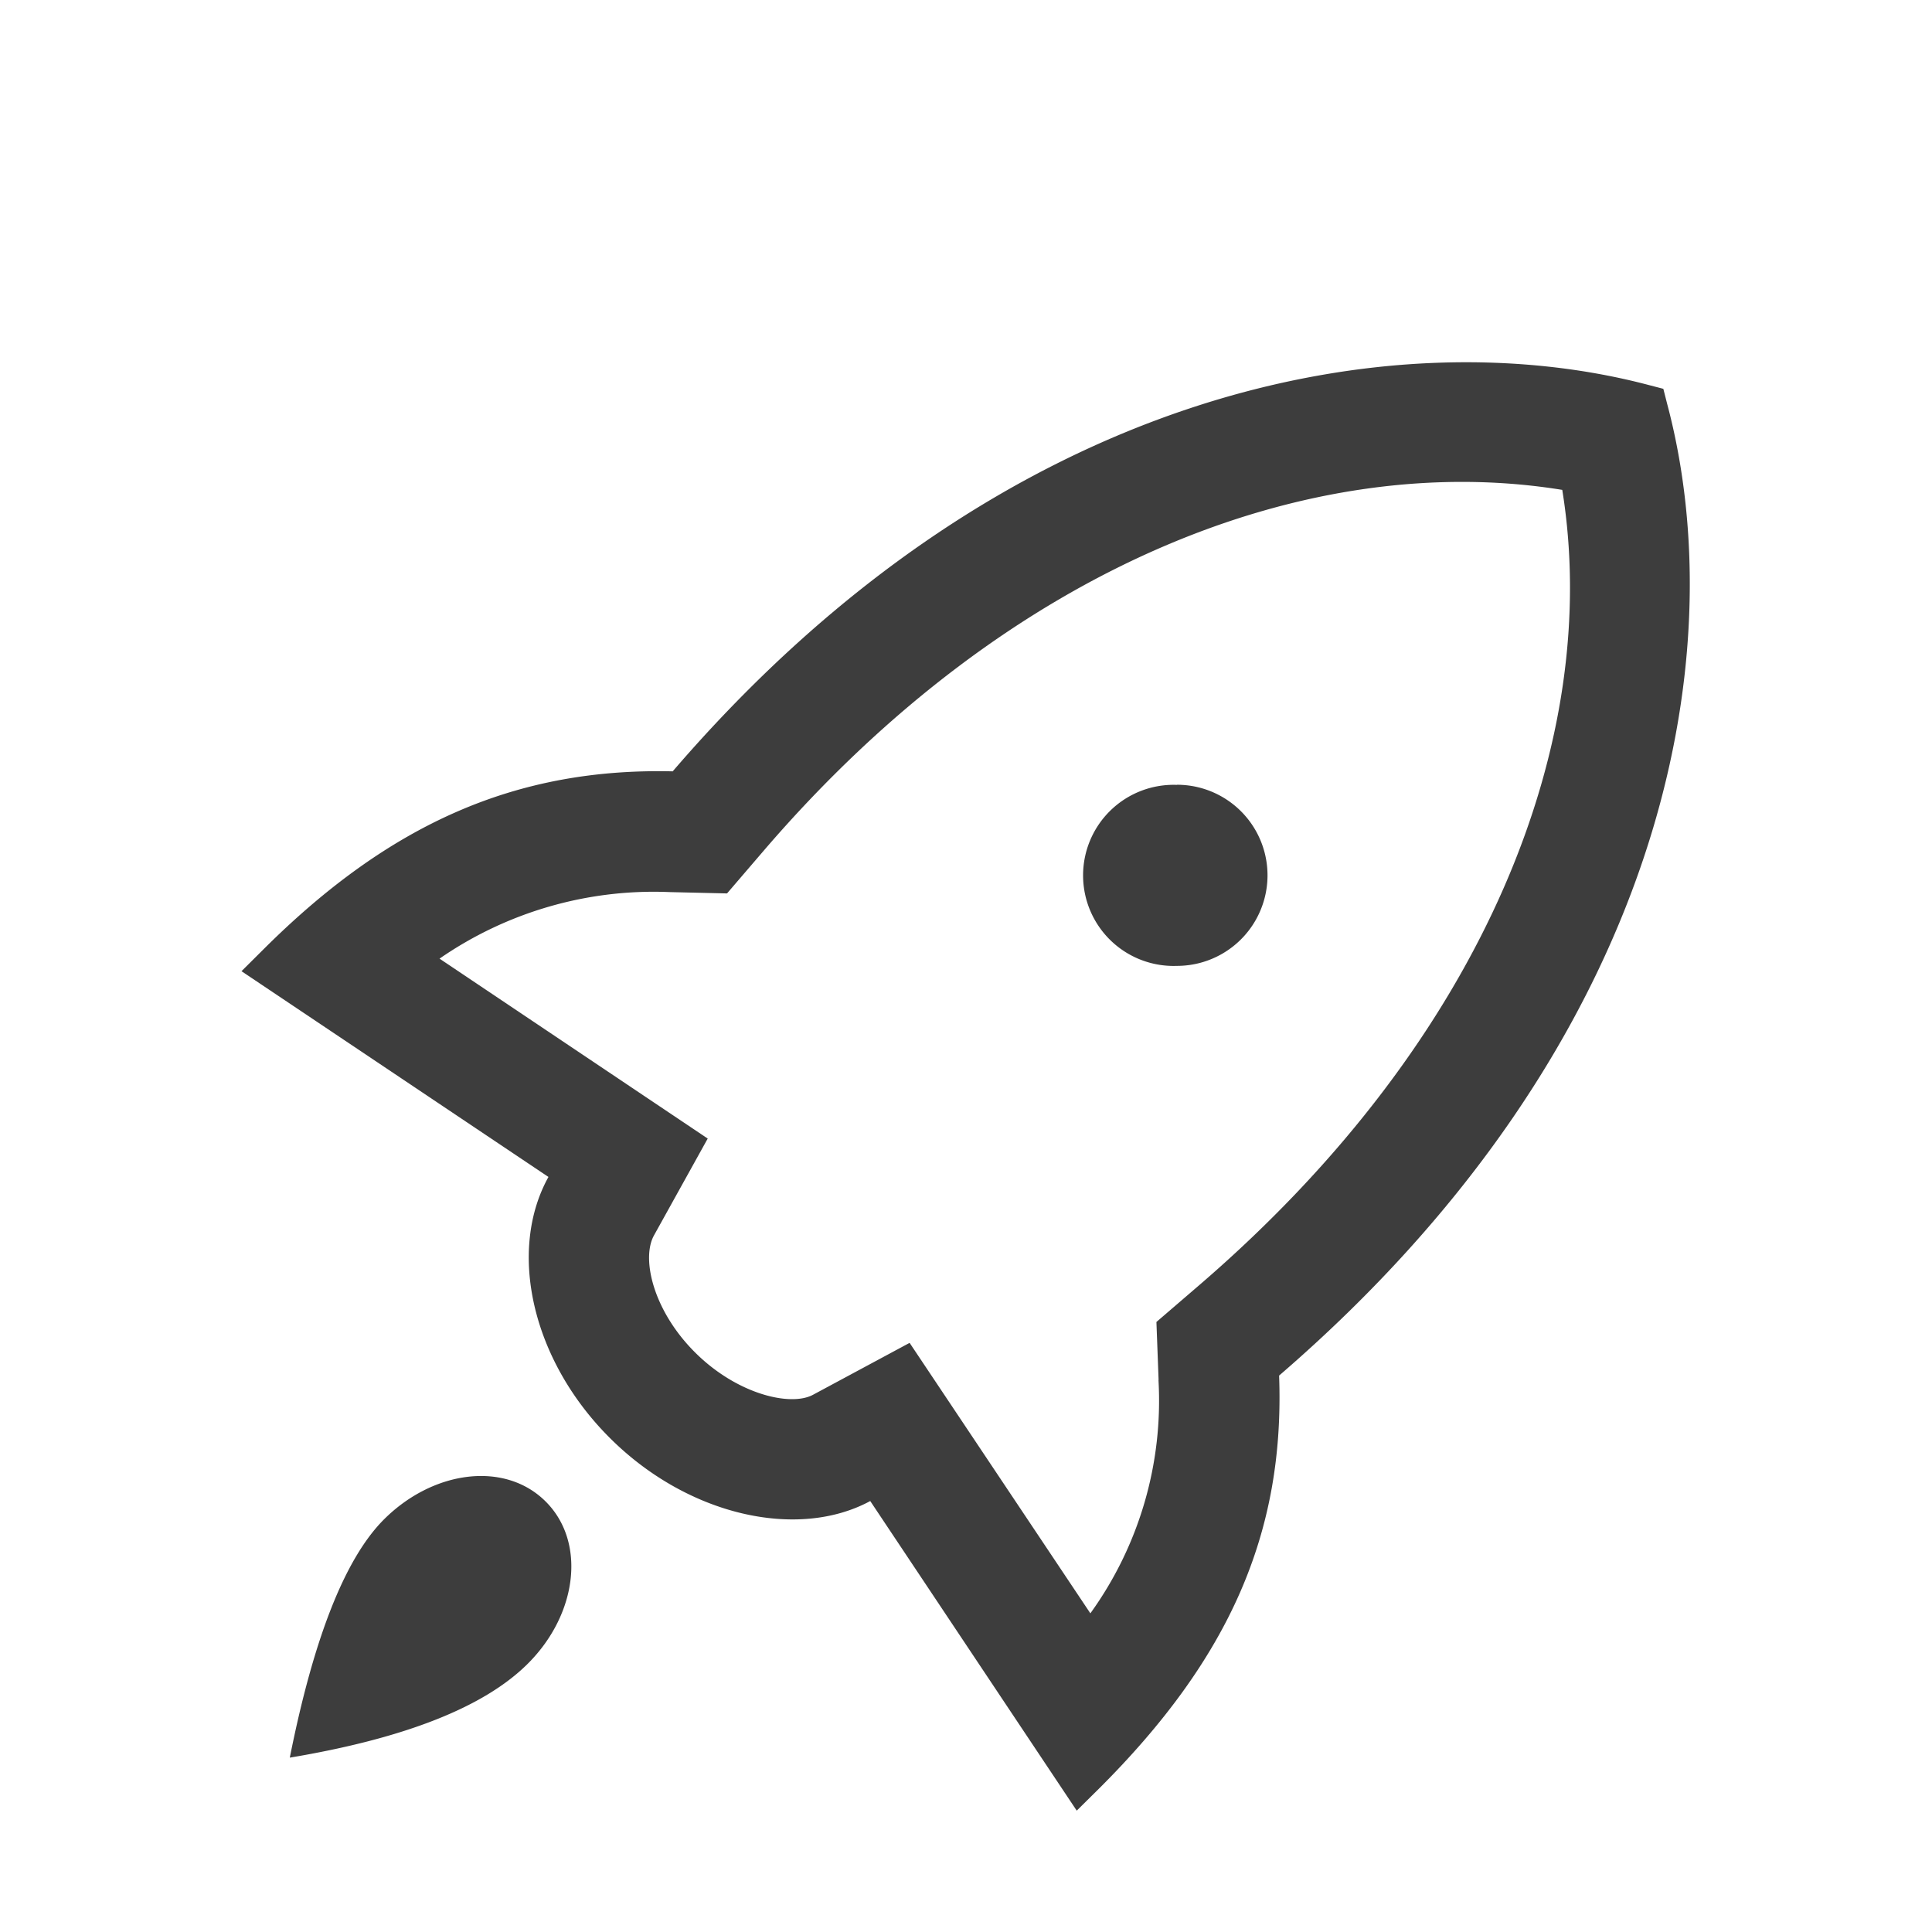 <?xml version="1.0" standalone="no"?><!DOCTYPE svg PUBLIC "-//W3C//DTD SVG 1.1//EN" "http://www.w3.org/Graphics/SVG/1.1/DTD/svg11.dtd"><svg t="1714283867824" class="icon" viewBox="0 0 1024 1024" version="1.1" xmlns="http://www.w3.org/2000/svg" p-id="4896" xmlns:xlink="http://www.w3.org/1999/xlink" width="200" height="200"><path d="M614.08 731.392l-1.152-30.72 23.296-20.032c152.064-131.072 213.056-289.408 191.808-420.992-132.736-21.568-292.288 38.912-422.976 190.912l-19.712 22.976-30.272-0.704a199.68 199.68 0 0 0-122.112 35.264l142.144 95.36-28.48 51.328c-6.848 12.352-0.384 40 21.824 62.08 22.208 22.144 50.56 28.8 62.464 22.4l51.2-27.52 95.808 143.36a192.64 192.64 0 0 0 36.096-123.712z m259.648-527.36l7.872 2.048 1.984 7.808c35.648 133.568-0.768 338.624-205.632 515.2 3.072 83.456-26.496 150.144-95.36 218.816l-11.904 11.776-109.44-164.096c-38.4 20.736-96.64 7.808-137.92-33.344-41.472-41.28-54.4-99.2-32.64-138.432L128 514.752l11.776-11.712c67.008-66.752 134.016-96.128 216.768-94.208 176.256-204.992 383.104-240.128 517.184-204.8zM289.28 795.904c21.44 21.44 16.768 59.584-9.408 85.76q-34.496 34.56-126.272 49.92 19.008-95.36 49.92-126.272c26.24-26.176 64.256-30.976 85.76-9.408z m334.528-379.904a48 48 0 1 0 0 95.936 48 48 0 0 0 0-96z" fill="#3D3D3D" p-id="4897"></path></svg>